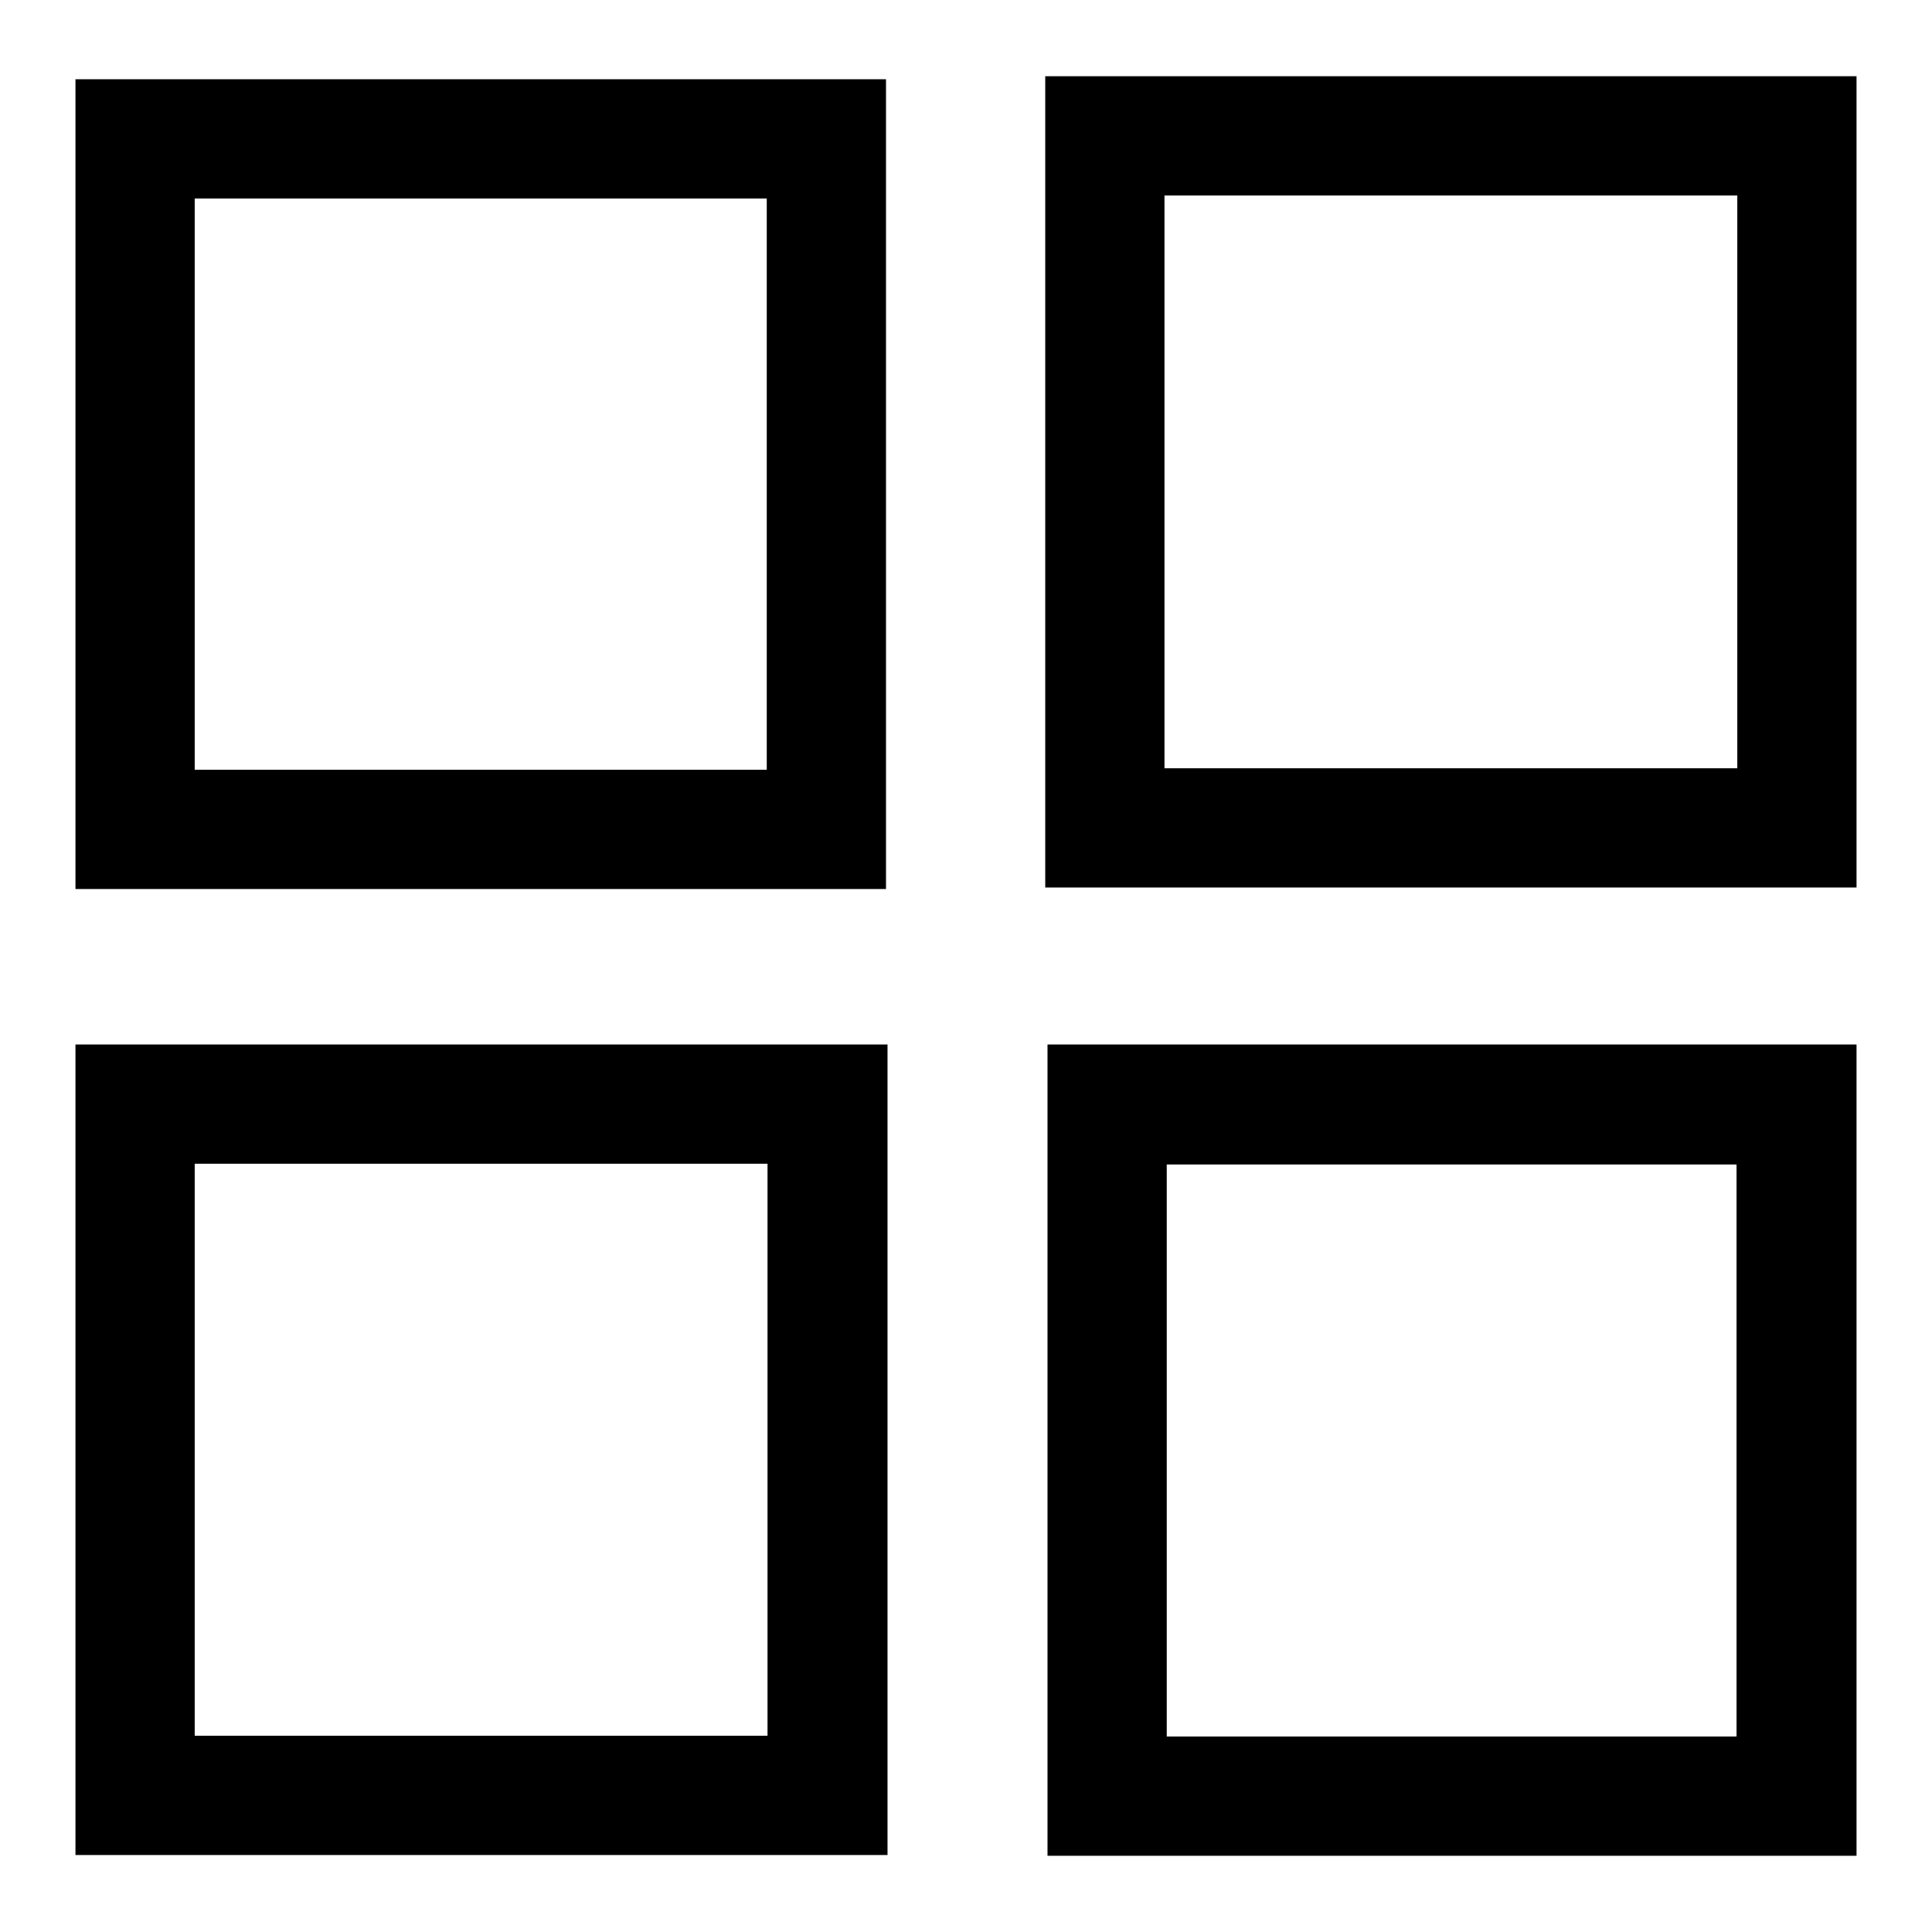<?xml version="1.0" encoding="utf-8"?>
<!-- Svg Vector Icons : http://www.onlinewebfonts.com/icon -->
<!DOCTYPE svg PUBLIC "-//W3C//DTD SVG 1.1//EN" "http://www.w3.org/Graphics/SVG/1.1/DTD/svg11.dtd">
<svg version="1.1" xmlns="http://www.w3.org/2000/svg" xmlns:xlink="http://www.w3.org/1999/xlink" x="0px" y="0px" viewBox="0 0 256 256" enable-background="new 0 0 256 256" xml:space="preserve">
<g> <path fill="#000000" d="M117.4,10.5H10v107.3h107.4V10.5z M101.6,102H25.8V26.3h75.8V102z M10,245.8h107.6V138.4H10V245.8z  M25.8,154.2h75.9V230H25.8V154.2z M138.5,10.1v107.5H246V10.1H138.5z M230.2,101.8h-75.9V25.9h75.9V101.8z M138.8,245.9H246V138.4 H138.8V245.9z M154.6,154.3h75.5v75.8h-75.5V154.3z"/></g>
</svg>